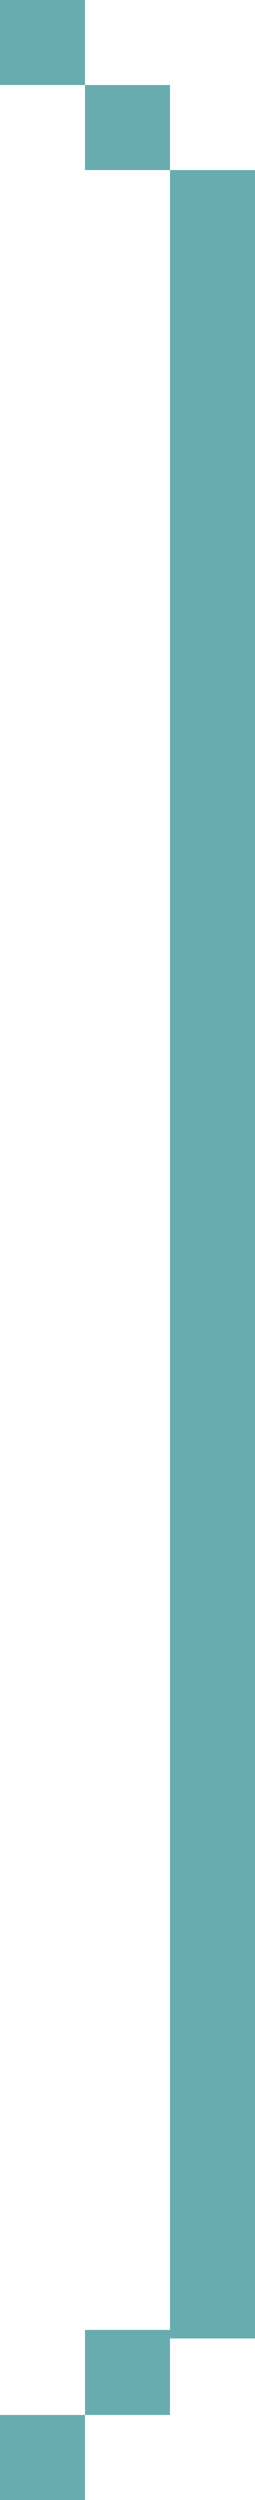 <svg width="30" height="294" viewBox="0 0 30 294" fill="none" xmlns="http://www.w3.org/2000/svg">
<rect width="10" height="10" fill="#68ACB0"/>
<rect x="10" y="274" width="10" height="10" fill="#68ACB0"/>
<rect y="284" width="10" height="10" fill="#68ACB0"/>
<rect x="10" y="10" width="10" height="10" fill="#68ACB0"/>
<rect x="20" y="20" width="10" height="255" fill="#68ACB0"/>
</svg>
